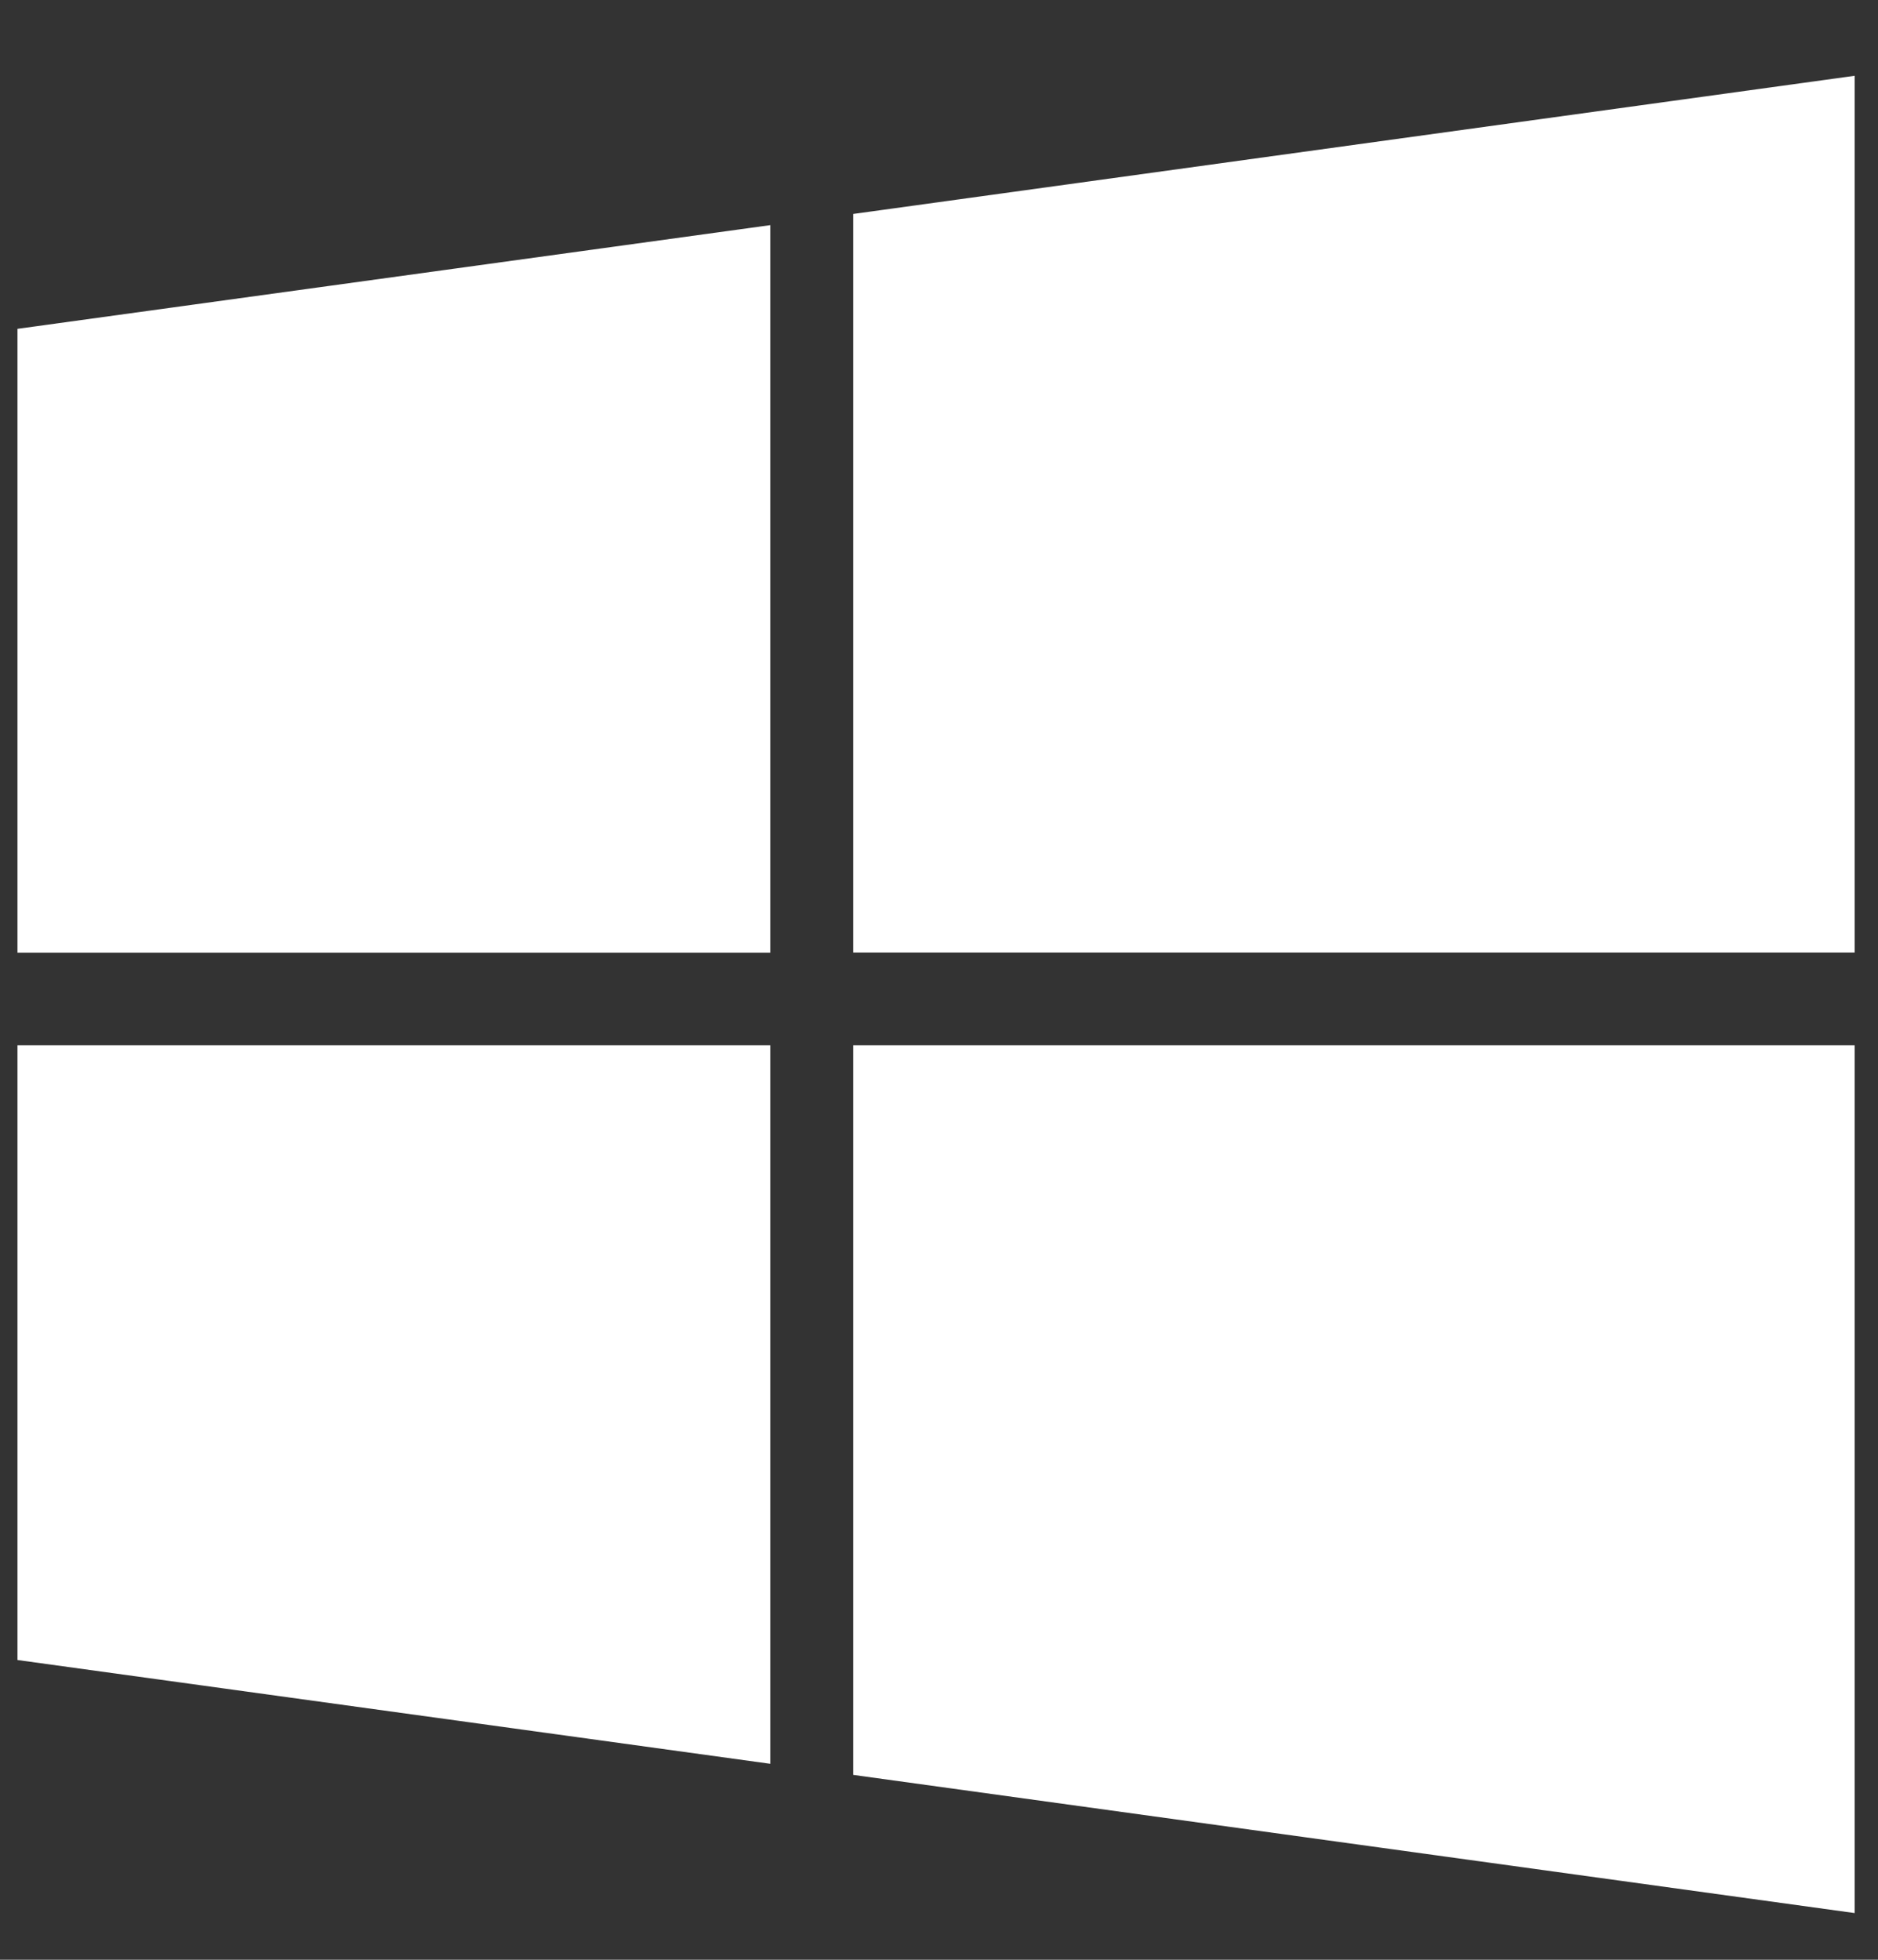 <svg width="23" height="24" viewBox="0 0 23 24" fill="none" xmlns="http://www.w3.org/2000/svg">
<rect x="0" y="0" width="23" height="24" fill="#333333" stroke="none"/>
<path d="M0.214 4.027L9.434 2.757V11.667H0.214V4.027ZM0.214 20.329L9.434 21.6V12.801H0.214V20.331V20.329ZM10.45 21.736L22.714 23.428V12.801H10.45V21.736ZM10.45 2.62V11.665H22.714V0.928L10.45 2.62Z" fill="white"/>
</svg>

